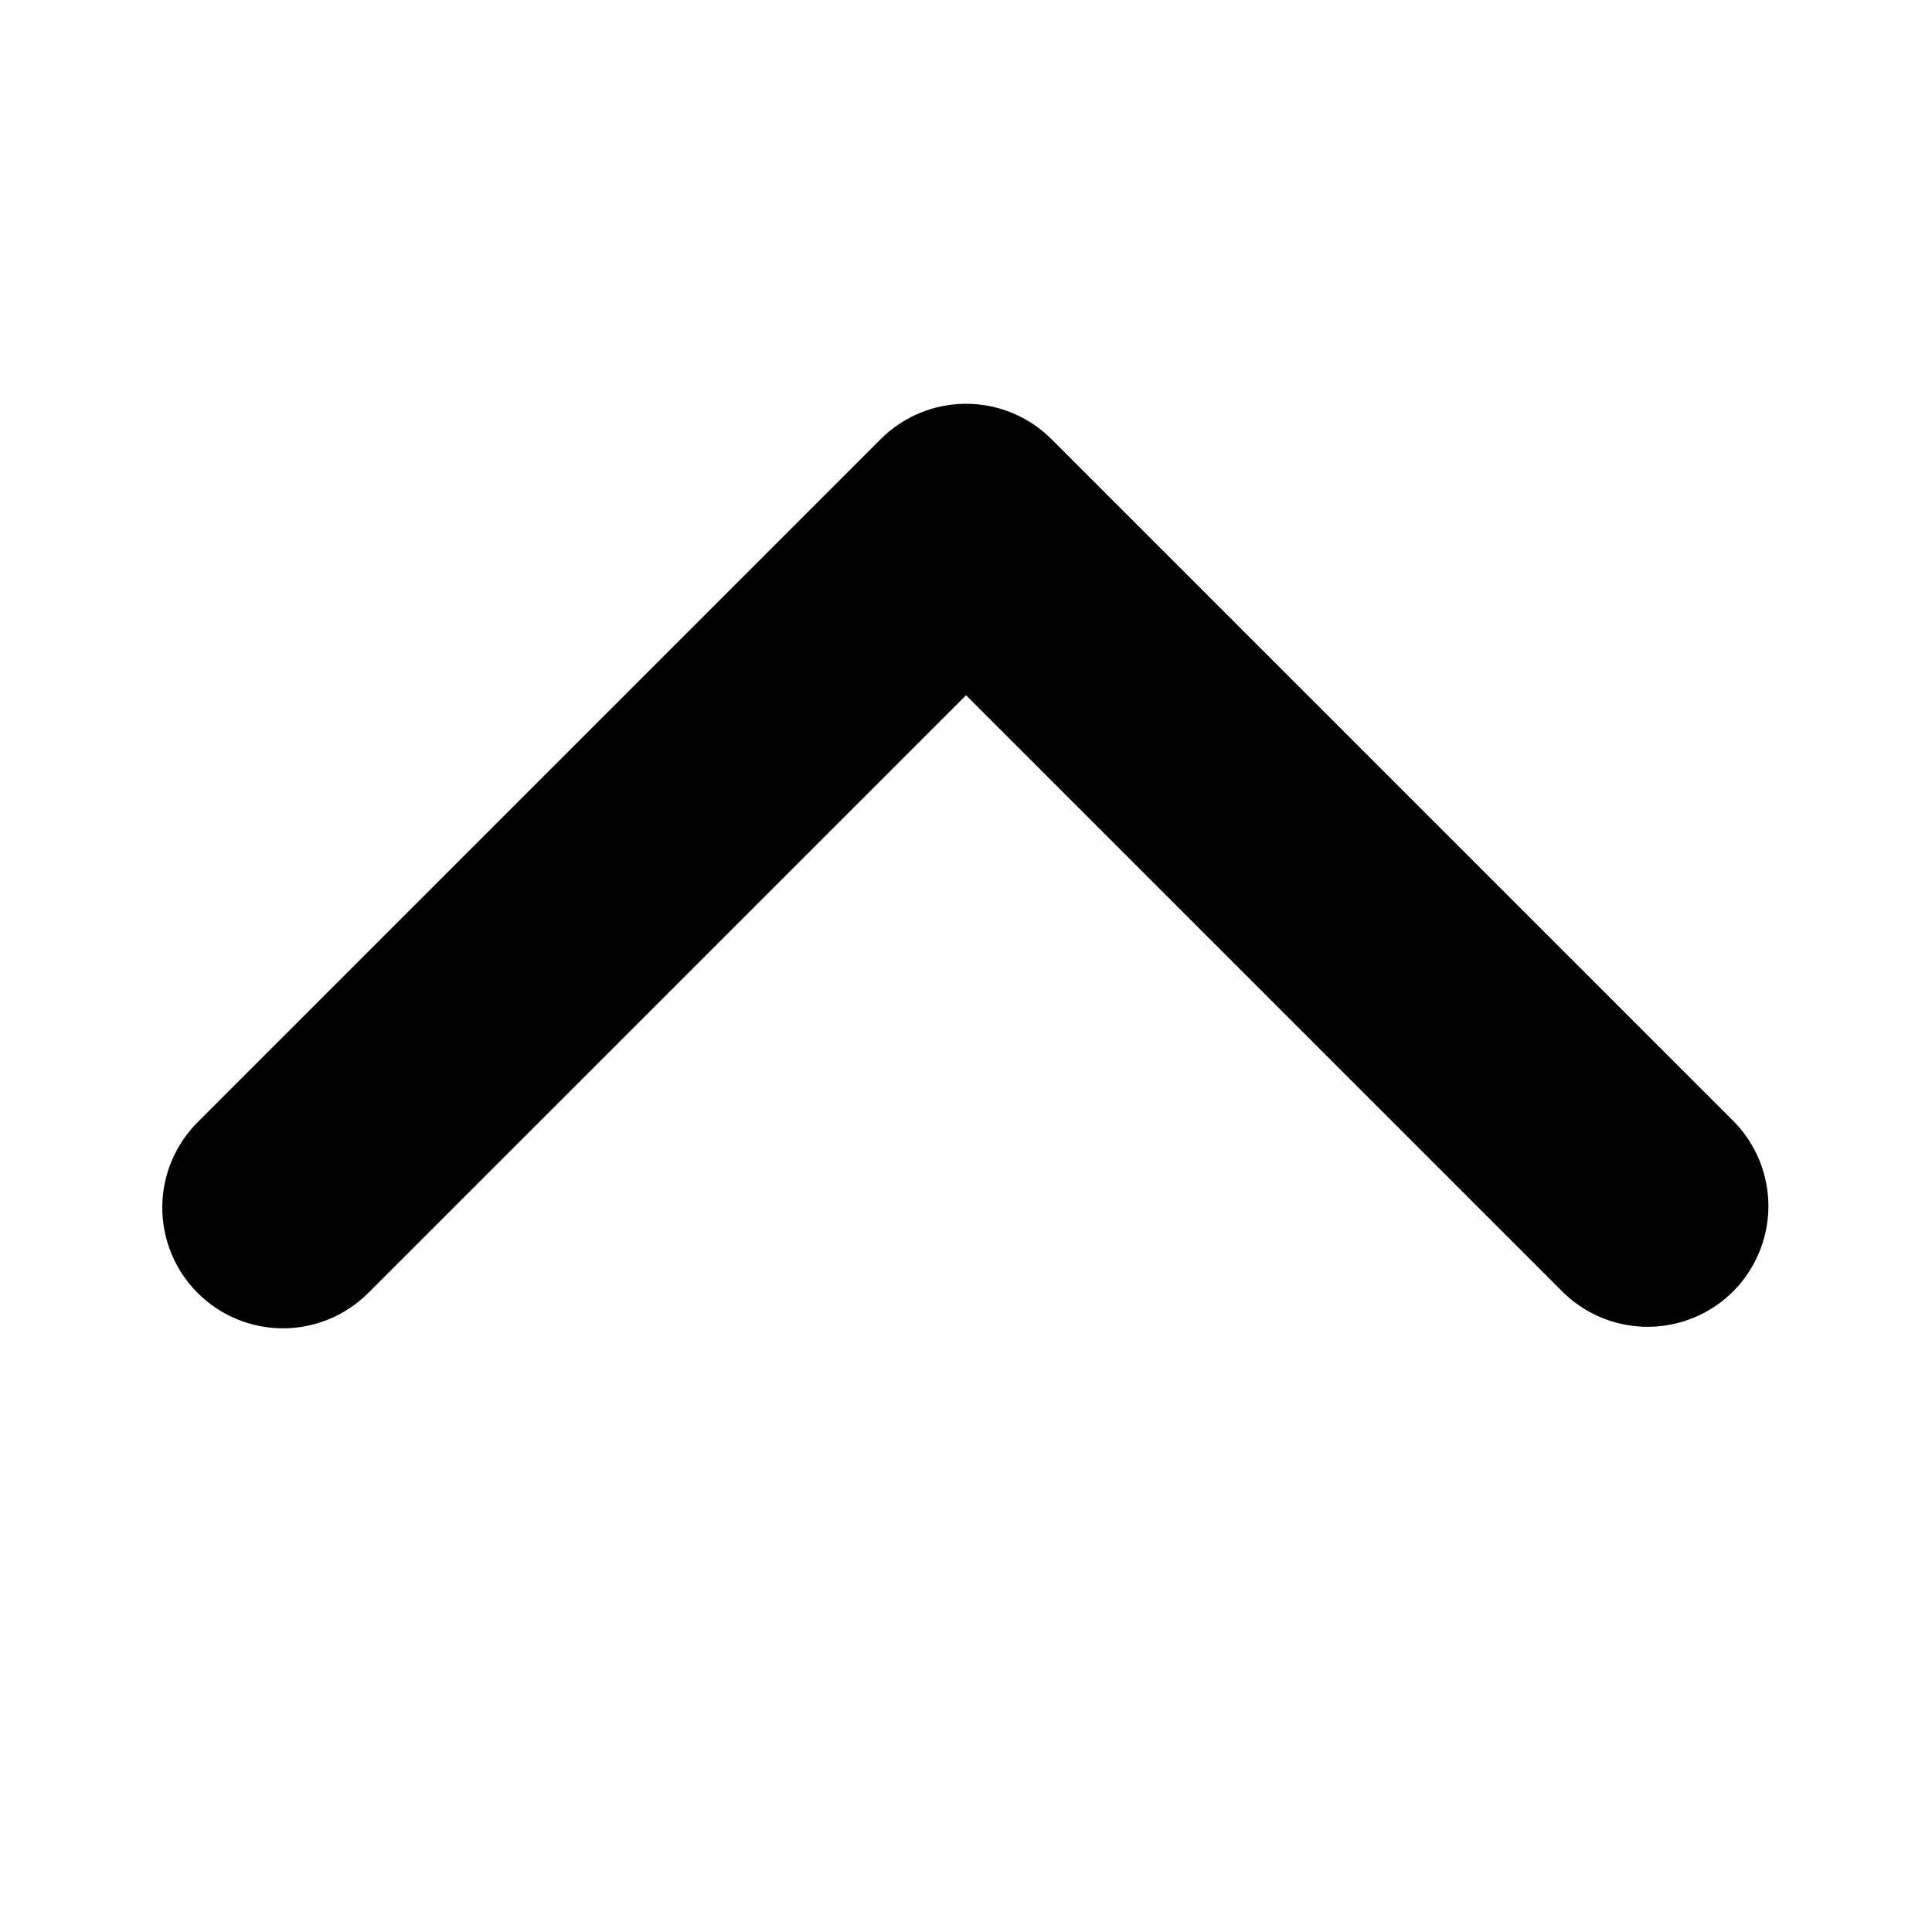 <svg width="28" height="28" viewBox="0 0 28 28" fill="none" xmlns="http://www.w3.org/2000/svg">
<path d="M2.864 18.738C3.192 19.066 3.637 19.251 4.101 19.251C4.565 19.251 5.01 19.066 5.338 18.738L14.001 10.076L22.663 18.738C22.994 19.057 23.436 19.233 23.894 19.229C24.353 19.225 24.792 19.041 25.117 18.717C25.441 18.392 25.625 17.953 25.629 17.495C25.633 17.036 25.457 16.594 25.138 16.264L15.238 6.364C14.91 6.036 14.465 5.852 14.001 5.852C13.537 5.852 13.092 6.036 12.764 6.364L2.864 16.264C2.536 16.592 2.352 17.037 2.352 17.501C2.352 17.965 2.536 18.41 2.864 18.738Z" fill="black"/>
</svg>
